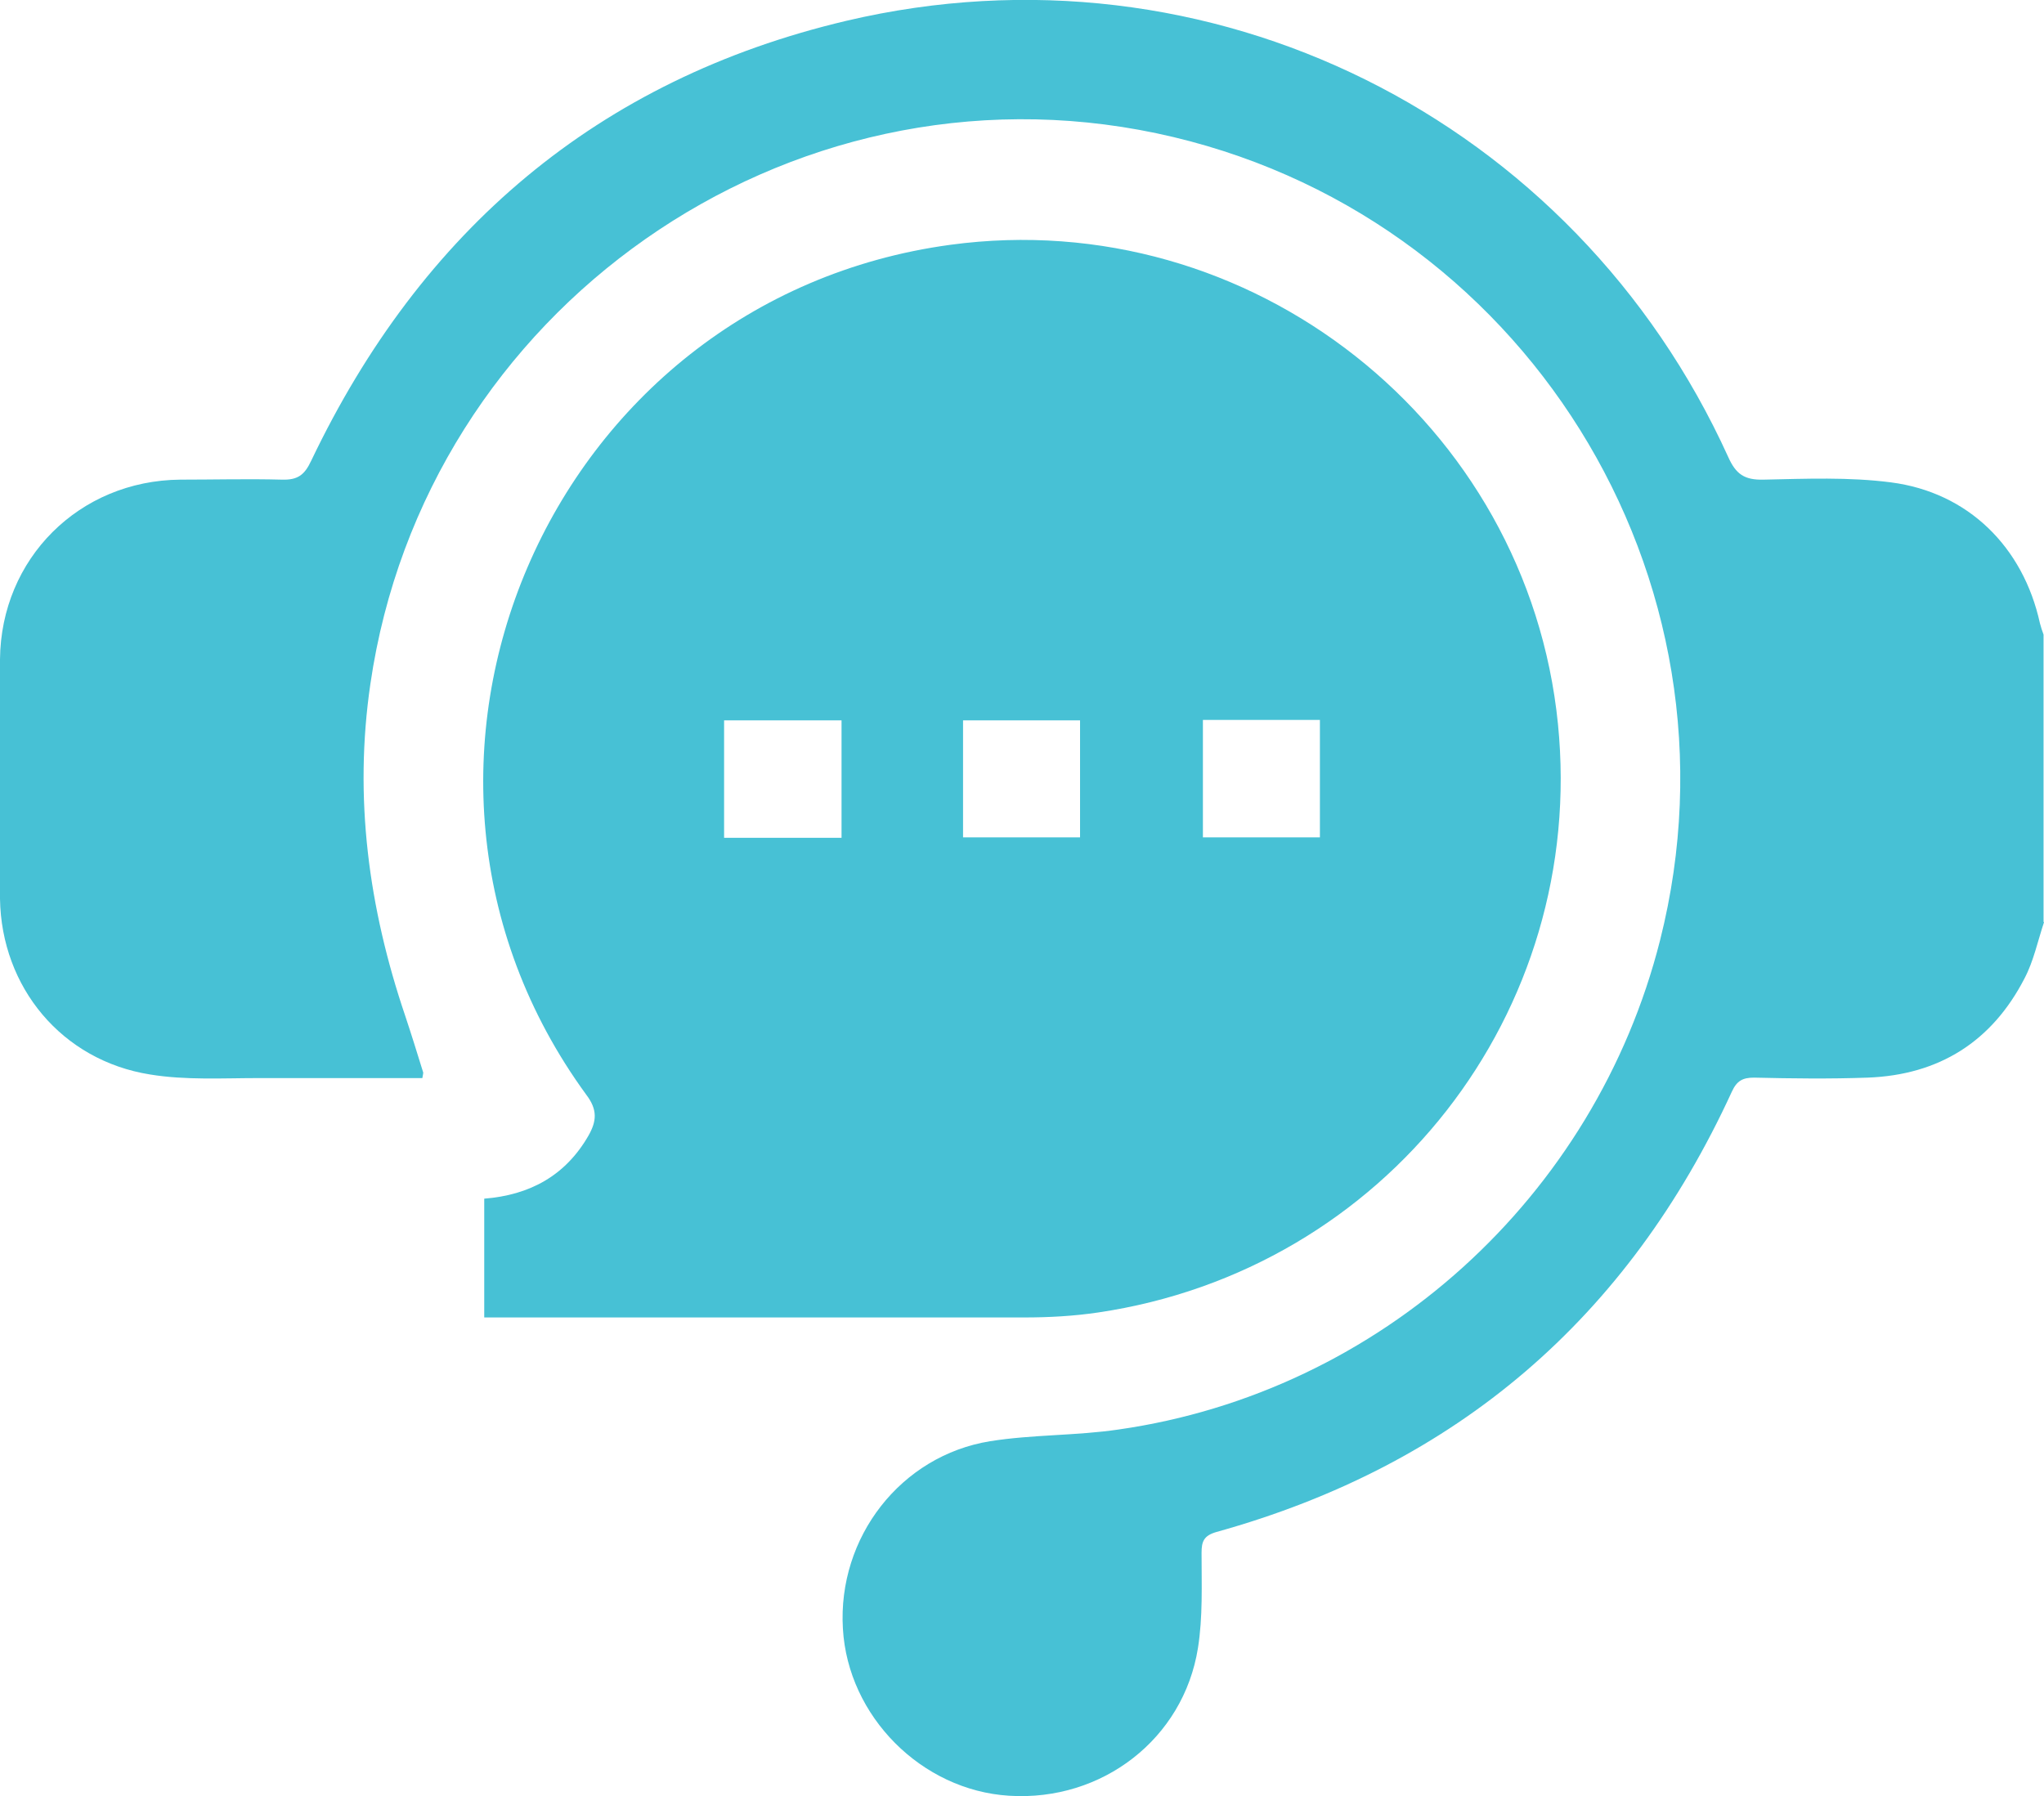 <?xml version="1.0" encoding="UTF-8"?> <svg xmlns="http://www.w3.org/2000/svg" id="katman_1" data-name="katman 1" viewBox="0 0 45.25 39.77"><defs><style> .cls-1 { fill: #47c1d5; } </style></defs><path class="cls-1" d="M45.25,20.42c-.14,.42-.23,.86-.43,1.24-.72,1.4-1.89,2.14-3.47,2.2-.84,.03-1.68,.02-2.52,0-.25,0-.38,.07-.49,.31-2.3,5.01-6.09,8.27-11.41,9.75-.28,.08-.33,.21-.33,.46,0,.71,.03,1.42-.08,2.11-.32,2.01-2.12,3.4-4.18,3.27-1.94-.12-3.57-1.76-3.68-3.7-.12-2.02,1.28-3.83,3.26-4.15,.94-.15,1.91-.12,2.85-.26,5.78-.83,10.54-5.14,11.98-10.83,2.03-8.03-3.04-16.16-11.15-17.87C17.43,1.23,9.41,6.85,8.2,15.14c-.37,2.52-.04,4.96,.77,7.35,.14,.42,.27,.84,.4,1.26,0,.02-.01,.06-.02,.12h-3.61c-.81,0-1.63,.05-2.42-.08C1.37,23.48,.03,21.86,0,19.9,0,18.13,0,16.37,0,14.6c.02-2.23,1.75-3.96,3.99-3.98,.75,0,1.5-.02,2.25,0,.35,.01,.5-.1,.65-.42C9.32,5.11,13.23,1.76,18.74,.46c8.03-1.89,16.11,2.15,19.52,9.66,.17,.38,.36,.51,.78,.5,.94-.02,1.89-.06,2.82,.06,1.71,.22,2.93,1.43,3.3,3.12,.02,.08,.05,.17,.08,.25v6.36h0Z"></path><path class="cls-1" d="M10.72,29.17v-2.63c1.01-.08,1.8-.51,2.31-1.4,.18-.32,.2-.57-.05-.9-5.3-7.26-.86-17.61,8.06-18.82,6.65-.9,12.78,3.94,13.45,10.61,.64,6.39-3.82,12.09-10.18,13.03-.54,.08-1.09,.11-1.63,.11H10.72Zm7.91-13.22h-2.6v2.6h2.6s0-2.6,0-2.6Zm2.69,2.59h2.59v-2.59h-2.59v2.59Zm5.31-2.6v2.6h2.59v-2.6h-2.59Z"></path></svg> 